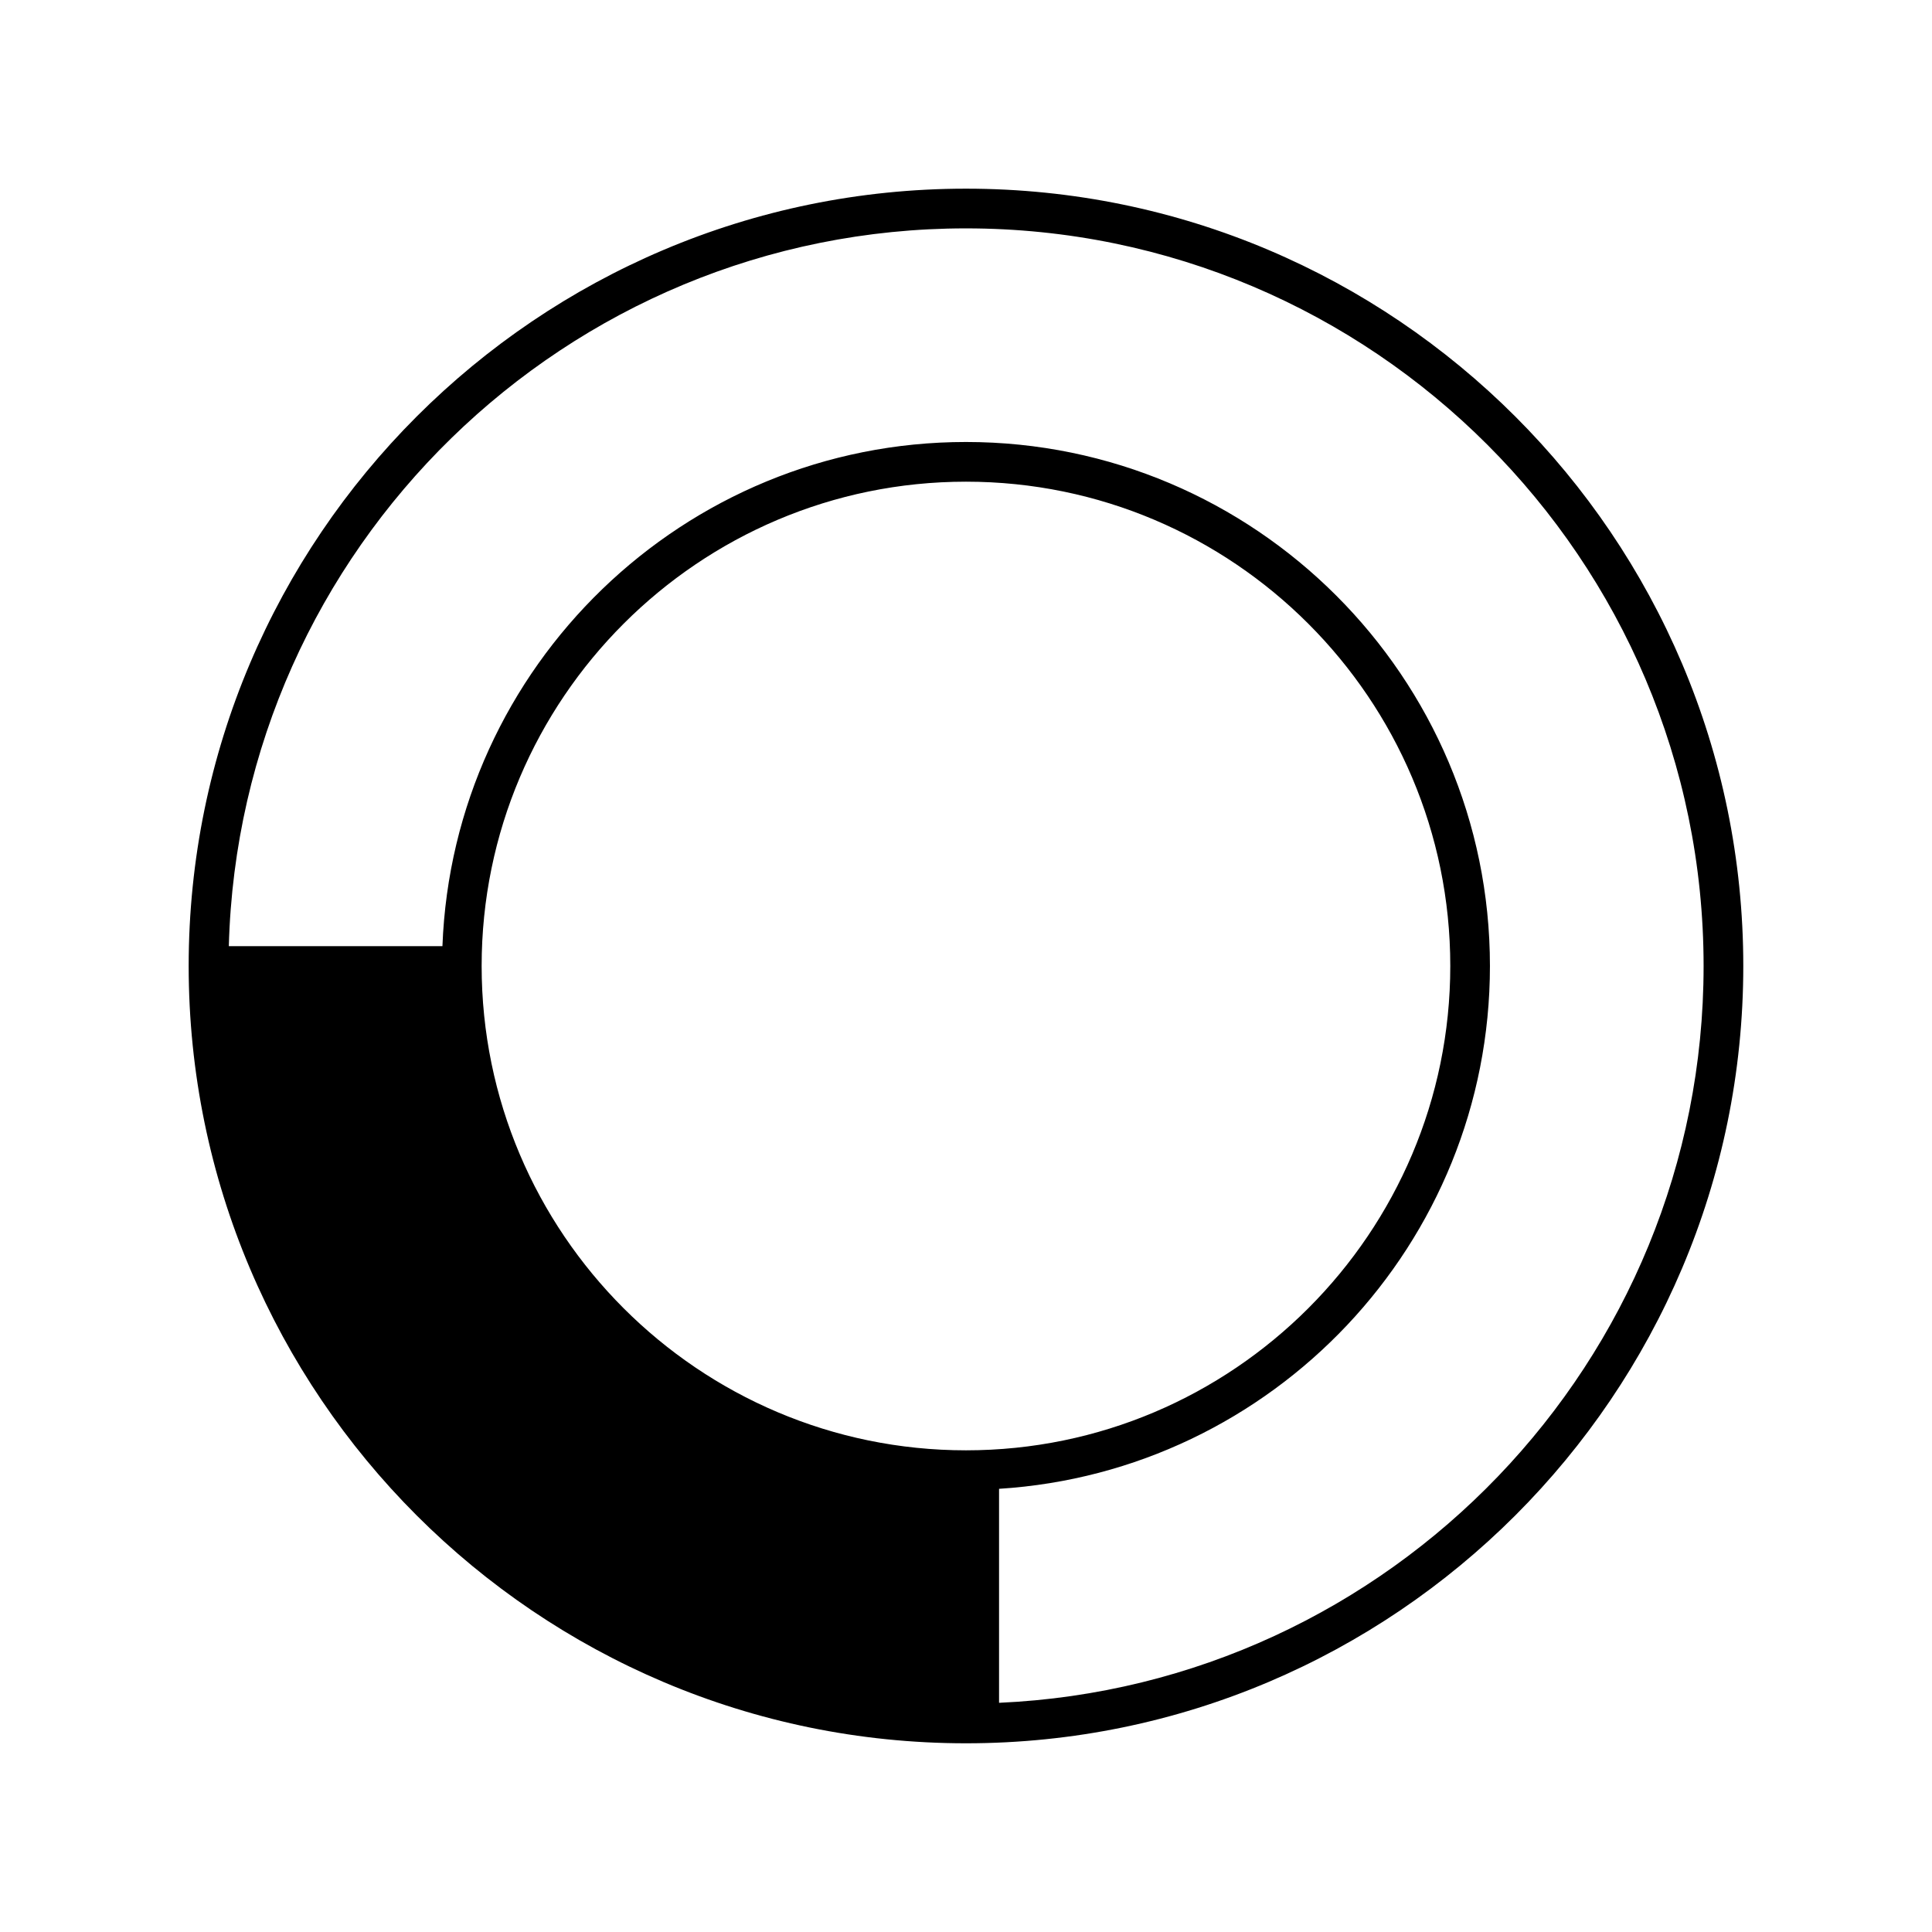 <?xml version="1.0" encoding="UTF-8"?>
<!-- Uploaded to: ICON Repo, www.svgrepo.com, Generator: ICON Repo Mixer Tools -->
<svg fill="#000000" width="800px" height="800px" version="1.1" viewBox="144 144 512 512" xmlns="http://www.w3.org/2000/svg">
 <path d="m400 194c-113.59 0-206 92.41-206 205.99 0 113.59 92.41 206 206 206 113.58 0 205.99-92.414 205.99-206 0.004-113.58-92.406-205.99-205.99-205.99zm-128.36 205.99c0-70.77 57.582-128.34 128.36-128.34 70.77 0 128.34 57.574 128.34 128.34 0 70.773-57.574 128.36-128.34 128.36-70.777 0-128.36-57.578-128.36-128.36zm137.12 195.26v-56.699c72.5-4.539 130.09-64.938 130.09-138.56 0-76.562-62.285-138.86-138.86-138.86-74.812 0-135.96 59.469-138.74 133.61h-56.609c2.801-105.36 89.324-190.22 195.35-190.22 107.79 0 195.48 87.691 195.48 195.48 0.004 104.86-82.977 190.66-186.71 195.26z"/>
</svg>